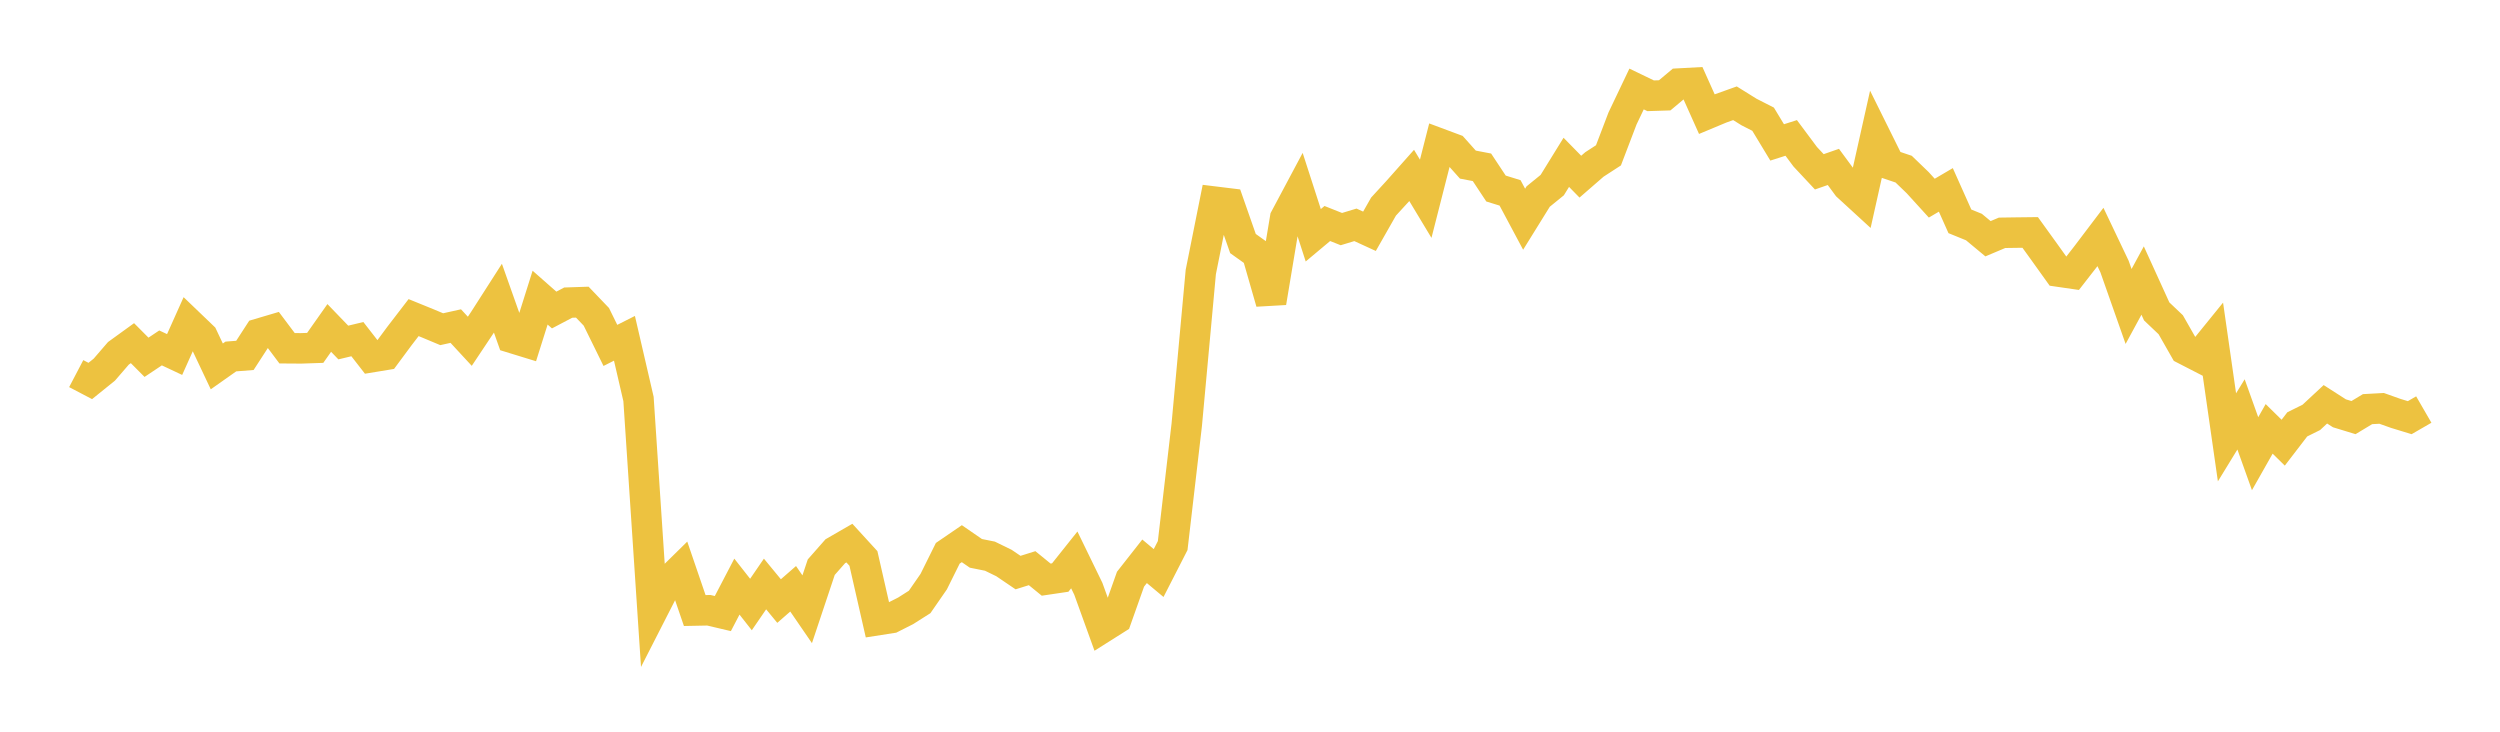 <svg width="164" height="48" xmlns="http://www.w3.org/2000/svg" xmlns:xlink="http://www.w3.org/1999/xlink"><path fill="none" stroke="rgb(237,194,64)" stroke-width="2" d="M5,24.509L5.922,24.992L6.844,24.248L7.766,23.179L8.689,22.511L9.611,23.438L10.533,22.823L11.455,23.257L12.377,21.199L13.299,22.084L14.222,24.036L15.144,23.386L16.066,23.314L16.988,21.891L17.91,21.618L18.832,22.846L19.754,22.852L20.677,22.821L21.599,21.513L22.521,22.469L23.443,22.248L24.365,23.433L25.287,23.281L26.21,22.035L27.132,20.835L28.054,21.21L28.976,21.596L29.898,21.391L30.82,22.388L31.743,21.003L32.665,19.564L33.587,22.167L34.509,22.45L35.431,19.525L36.353,20.337L37.275,19.852L38.198,19.821L39.12,20.783L40.042,22.659L40.964,22.193L41.886,26.175L42.808,40.07L43.731,38.263L44.653,37.356L45.575,40.051L46.497,40.033L47.419,40.25L48.341,38.482L49.263,39.656L50.186,38.309L51.108,39.429L52.03,38.624L52.952,39.968L53.874,37.207L54.796,36.16L55.719,35.627L56.641,36.635L57.563,40.683L58.485,40.539L59.407,40.073L60.329,39.488L61.251,38.156L62.174,36.296L63.096,35.665L64.018,36.3L64.94,36.485L65.862,36.935L66.784,37.561L67.707,37.272L68.629,38.024L69.551,37.887L70.473,36.73L71.395,38.626L72.317,41.179L73.24,40.596L74.162,37.995L75.084,36.821L76.006,37.592L76.928,35.79L77.85,27.872L78.772,17.843L79.695,13.23L80.617,13.343L81.539,15.977L82.461,16.635L83.383,19.845L84.305,14.312L85.228,12.58L86.15,15.434L87.072,14.662L87.994,15.029L88.916,14.749L89.838,15.172L90.76,13.552L91.683,12.546L92.605,11.508L93.527,13.039L94.449,9.423L95.371,9.767L96.293,10.798L97.216,10.975L98.138,12.368L99.06,12.653L99.982,14.38L100.904,12.893L101.826,12.144L102.749,10.649L103.671,11.589L104.593,10.788L105.515,10.19L106.437,7.773L107.359,5.838L108.281,6.283L109.204,6.254L110.126,5.482L111.048,5.432L111.97,7.489L112.892,7.104L113.814,6.774L114.737,7.349L115.659,7.819L116.581,9.342L117.503,9.048L118.425,10.285L119.347,11.271L120.269,10.95L121.192,12.204L122.114,13.049L123.036,8.925L123.958,10.785L124.88,11.096L125.802,11.985L126.725,12.999L127.647,12.457L128.569,14.52L129.491,14.895L130.413,15.661L131.335,15.272L132.257,15.259L133.18,15.248L134.102,16.526L135.024,17.814L135.946,17.948L136.868,16.764L137.79,15.547L138.713,17.485L139.635,20.104L140.557,18.404L141.479,20.428L142.401,21.303L143.323,22.921L144.246,23.396L145.168,22.259L146.09,28.689L147.012,27.184L147.934,29.763L148.856,28.134L149.778,29.04L150.701,27.838L151.623,27.38L152.545,26.522L153.467,27.113L154.389,27.395L155.311,26.84L156.234,26.789L157.156,27.117L158.078,27.399L159,26.866"></path></svg>